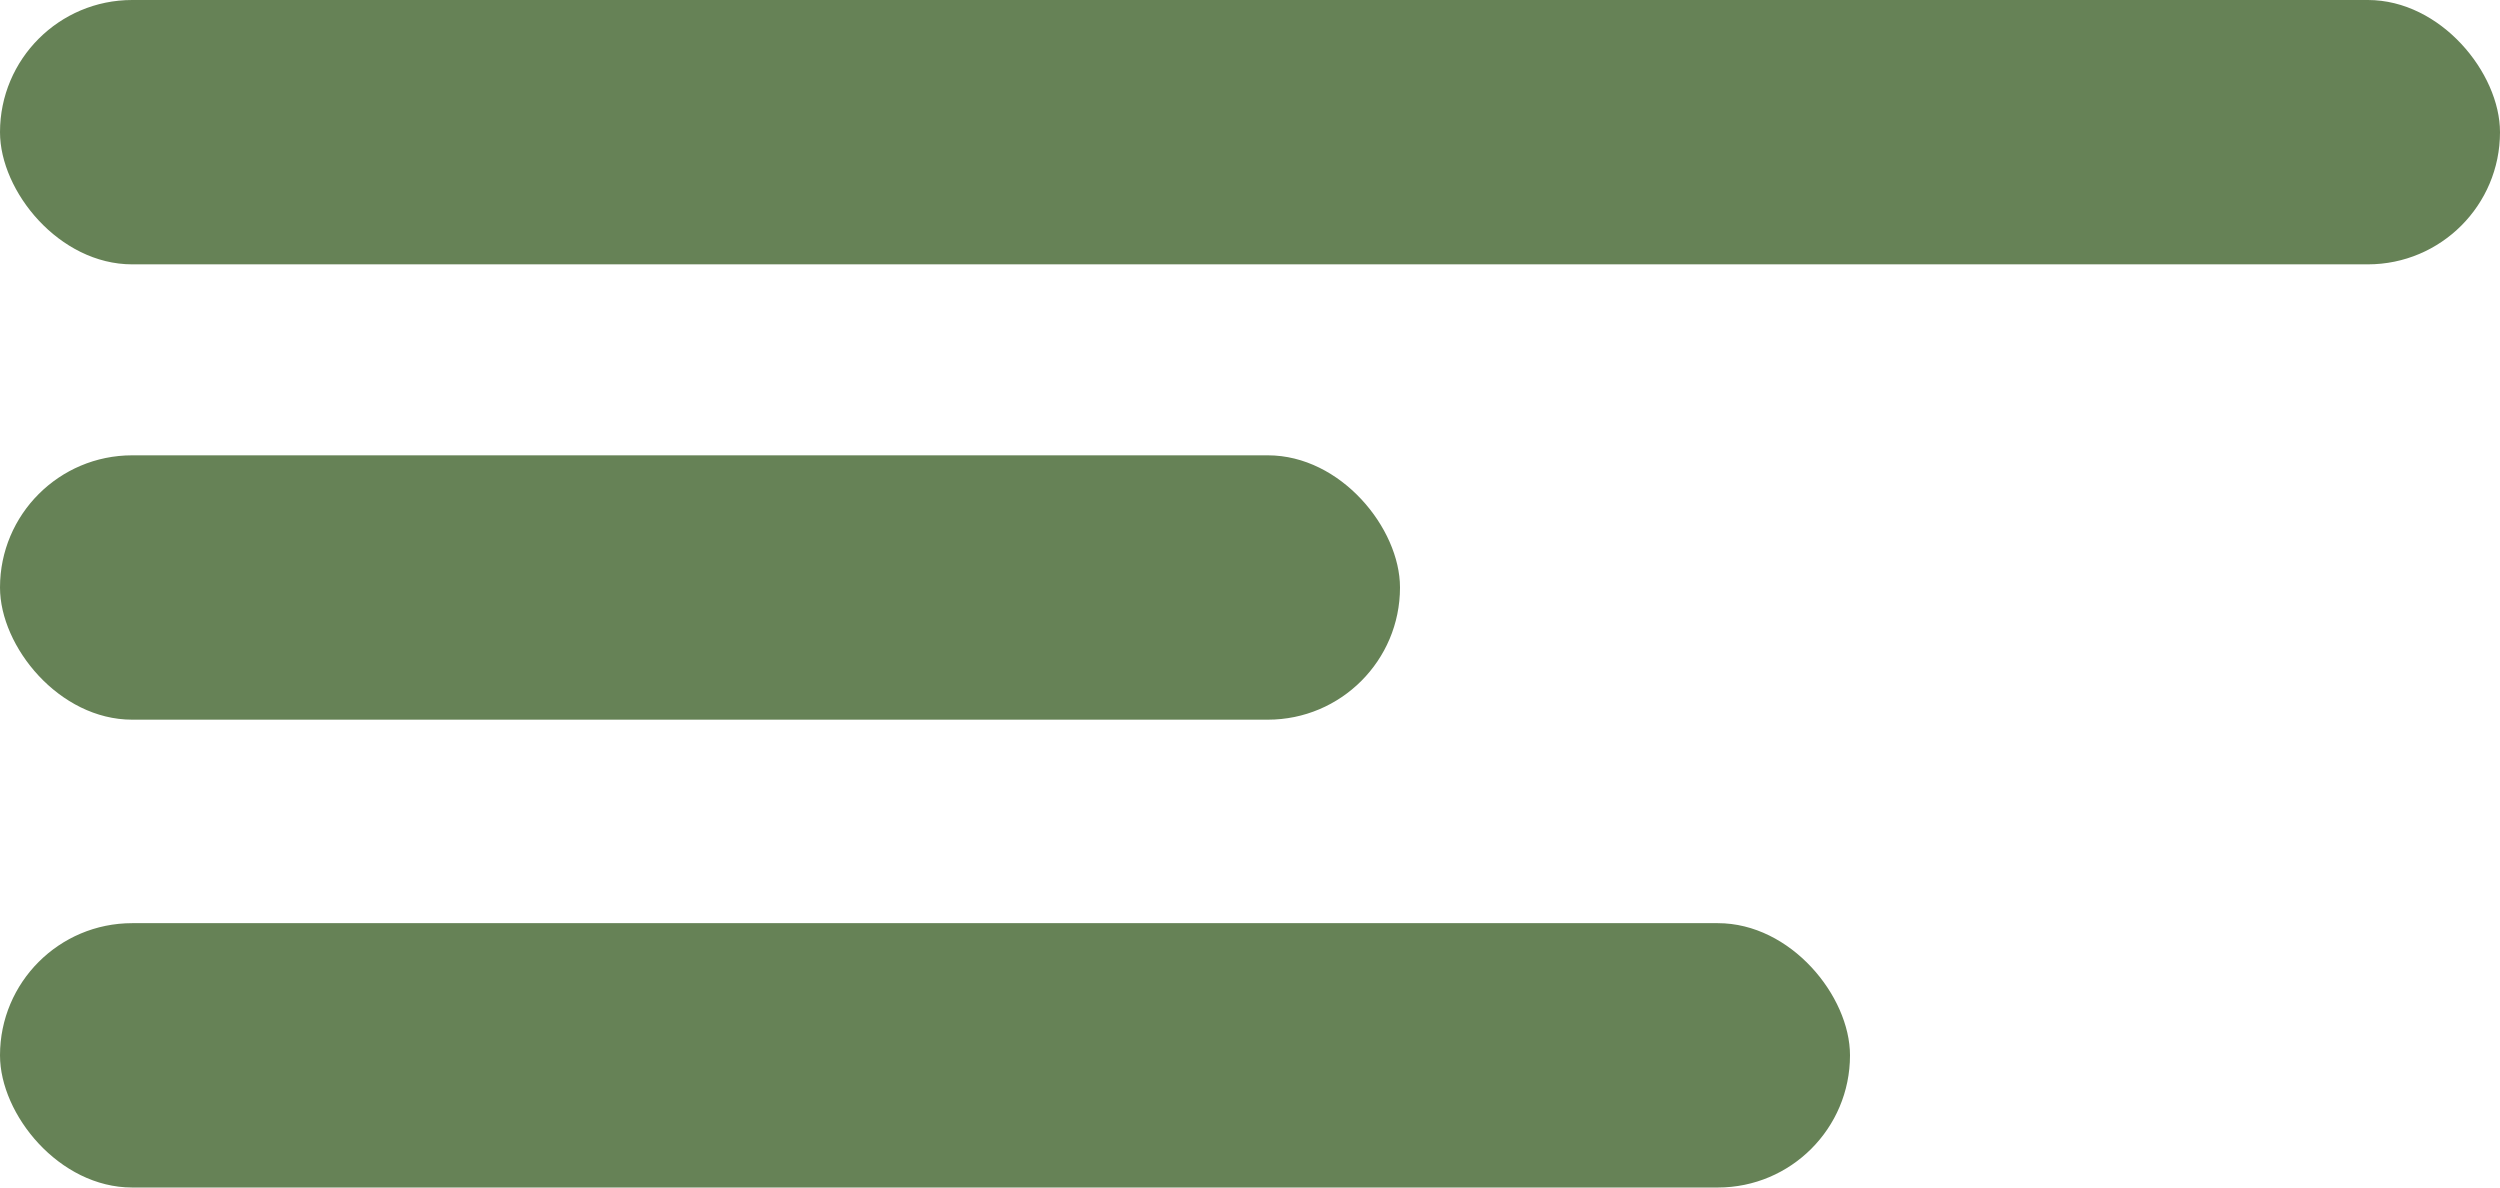 <svg width="200" height="95" viewBox="0 0 200 95" fill="none" xmlns="http://www.w3.org/2000/svg">
<rect width="200" height="21.148" rx="10.574" fill="#668256"/>
<rect y="36.426" width="112" height="21.148" rx="10.574" fill="#668256"/>
<rect y="73.853" width="148" height="21.148" rx="10.574" fill="#668256"/>
</svg>
